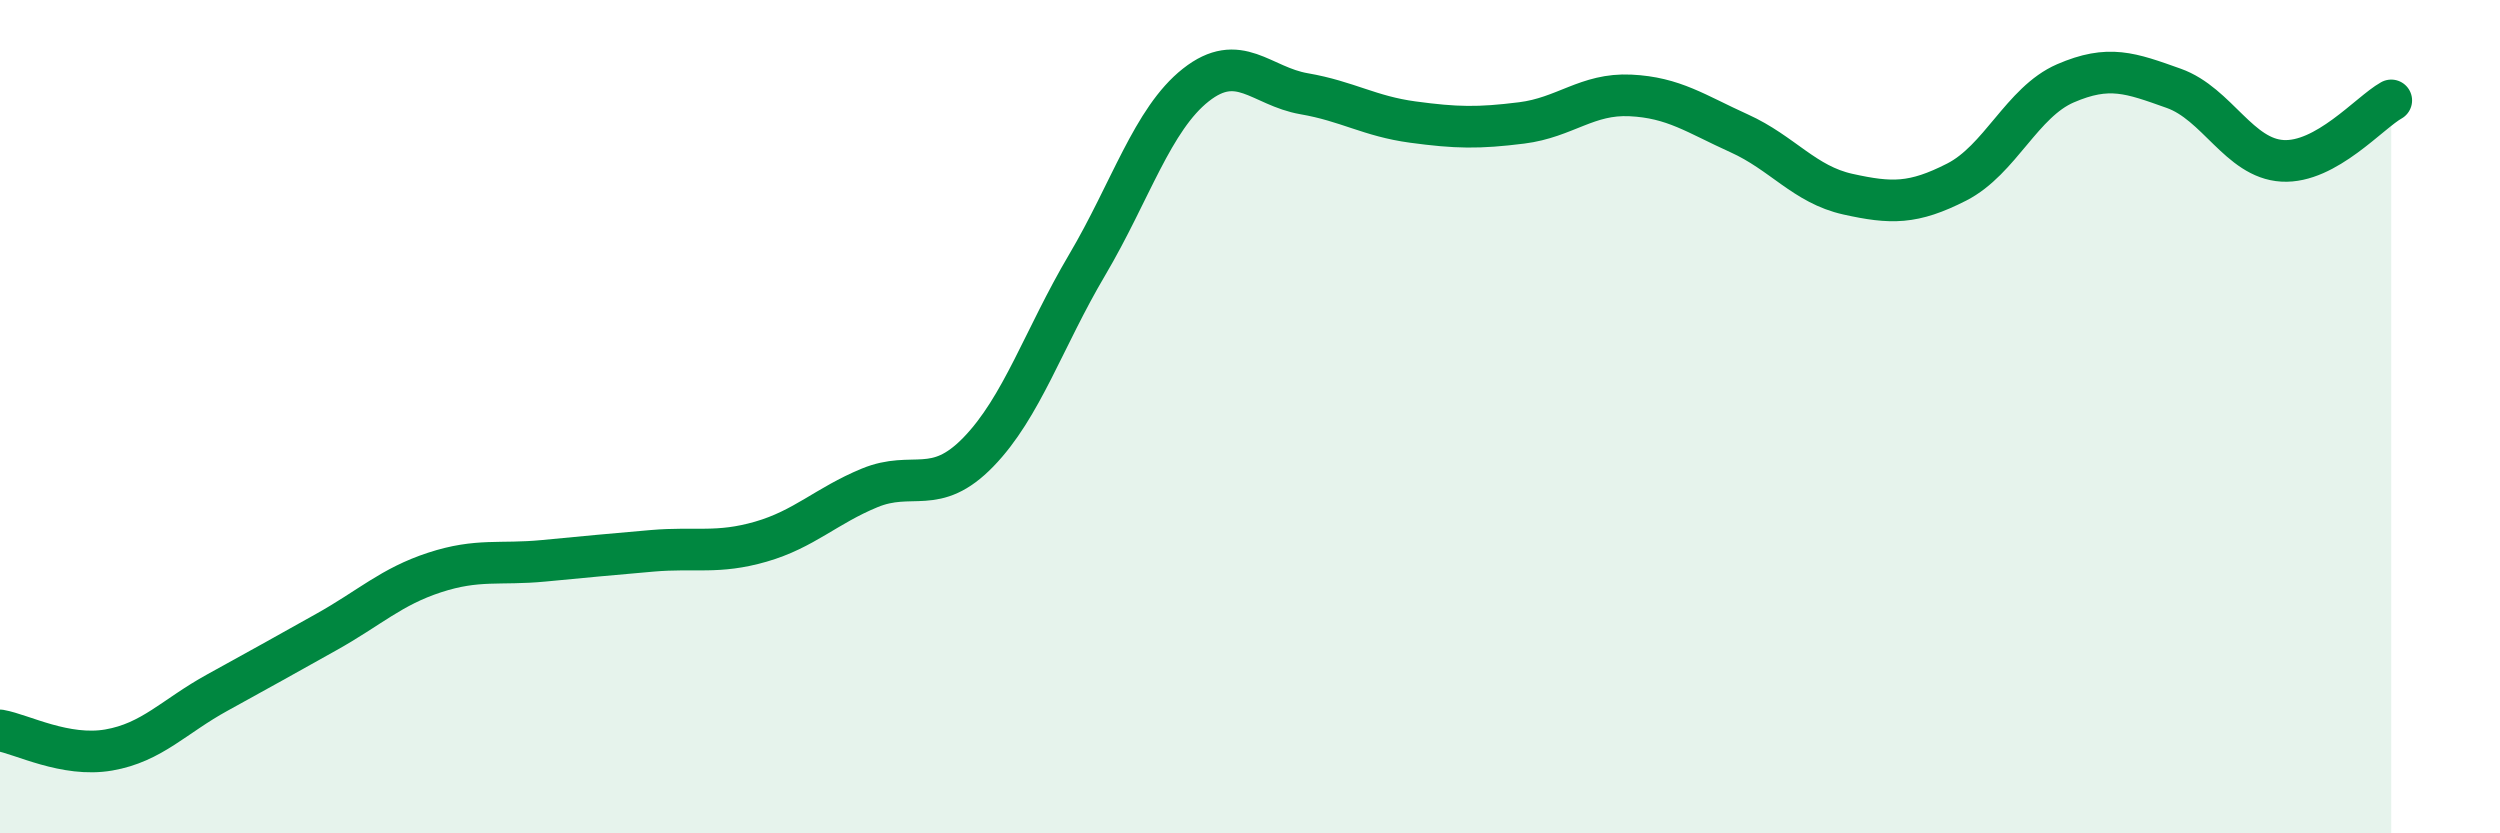 
    <svg width="60" height="20" viewBox="0 0 60 20" xmlns="http://www.w3.org/2000/svg">
      <path
        d="M 0,17.53 C 0.52,17.62 1.57,18.18 2.61,18 C 3.65,17.82 4.18,17.19 5.22,16.62 C 6.26,16.05 6.79,15.75 7.83,15.17 C 8.87,14.59 9.39,14.08 10.43,13.74 C 11.47,13.4 12,13.56 13.04,13.46 C 14.08,13.36 14.61,13.31 15.65,13.22 C 16.69,13.13 17.22,13.3 18.26,13 C 19.3,12.7 19.83,12.14 20.87,11.71 C 21.91,11.28 22.44,11.92 23.48,10.85 C 24.52,9.78 25.05,8.12 26.09,6.36 C 27.13,4.6 27.66,2.86 28.7,2.04 C 29.74,1.22 30.26,2.07 31.3,2.25 C 32.34,2.43 32.87,2.79 33.91,2.93 C 34.95,3.07 35.48,3.08 36.52,2.95 C 37.56,2.82 38.09,2.24 39.13,2.29 C 40.17,2.34 40.7,2.73 41.74,3.2 C 42.78,3.67 43.31,4.43 44.35,4.66 C 45.39,4.89 45.92,4.9 46.96,4.37 C 48,3.84 48.53,2.45 49.57,2 C 50.61,1.55 51.13,1.75 52.17,2.12 C 53.21,2.49 53.74,3.8 54.78,3.86 C 55.82,3.92 56.87,2.7 57.39,2.41L57.39 20L0 20Z"
        fill="#008740"
        opacity="0.1"
        stroke-linecap="round"
        stroke-linejoin="round"
      />
      <path
        d="M 0,17.53 C 0.52,17.62 1.57,18.18 2.61,18 C 3.65,17.82 4.18,17.19 5.22,16.62 C 6.26,16.05 6.79,15.75 7.83,15.17 C 8.87,14.59 9.39,14.08 10.43,13.74 C 11.47,13.4 12,13.56 13.04,13.46 C 14.08,13.36 14.61,13.31 15.65,13.22 C 16.69,13.13 17.22,13.3 18.26,13 C 19.3,12.7 19.83,12.14 20.87,11.71 C 21.91,11.28 22.44,11.92 23.48,10.85 C 24.52,9.78 25.05,8.12 26.09,6.36 C 27.13,4.6 27.66,2.86 28.7,2.04 C 29.74,1.22 30.26,2.07 31.3,2.25 C 32.34,2.43 32.87,2.79 33.91,2.93 C 34.95,3.07 35.48,3.08 36.52,2.95 C 37.56,2.82 38.09,2.24 39.13,2.29 C 40.17,2.34 40.7,2.73 41.74,3.2 C 42.78,3.67 43.31,4.43 44.35,4.66 C 45.39,4.89 45.92,4.9 46.96,4.37 C 48,3.84 48.53,2.45 49.57,2 C 50.61,1.55 51.13,1.75 52.17,2.12 C 53.21,2.49 53.74,3.8 54.78,3.86 C 55.82,3.92 56.87,2.7 57.39,2.41"
        stroke="#008740"
        stroke-width="1"
        fill="none"
        stroke-linecap="round"
        stroke-linejoin="round"
      />
    </svg>
  